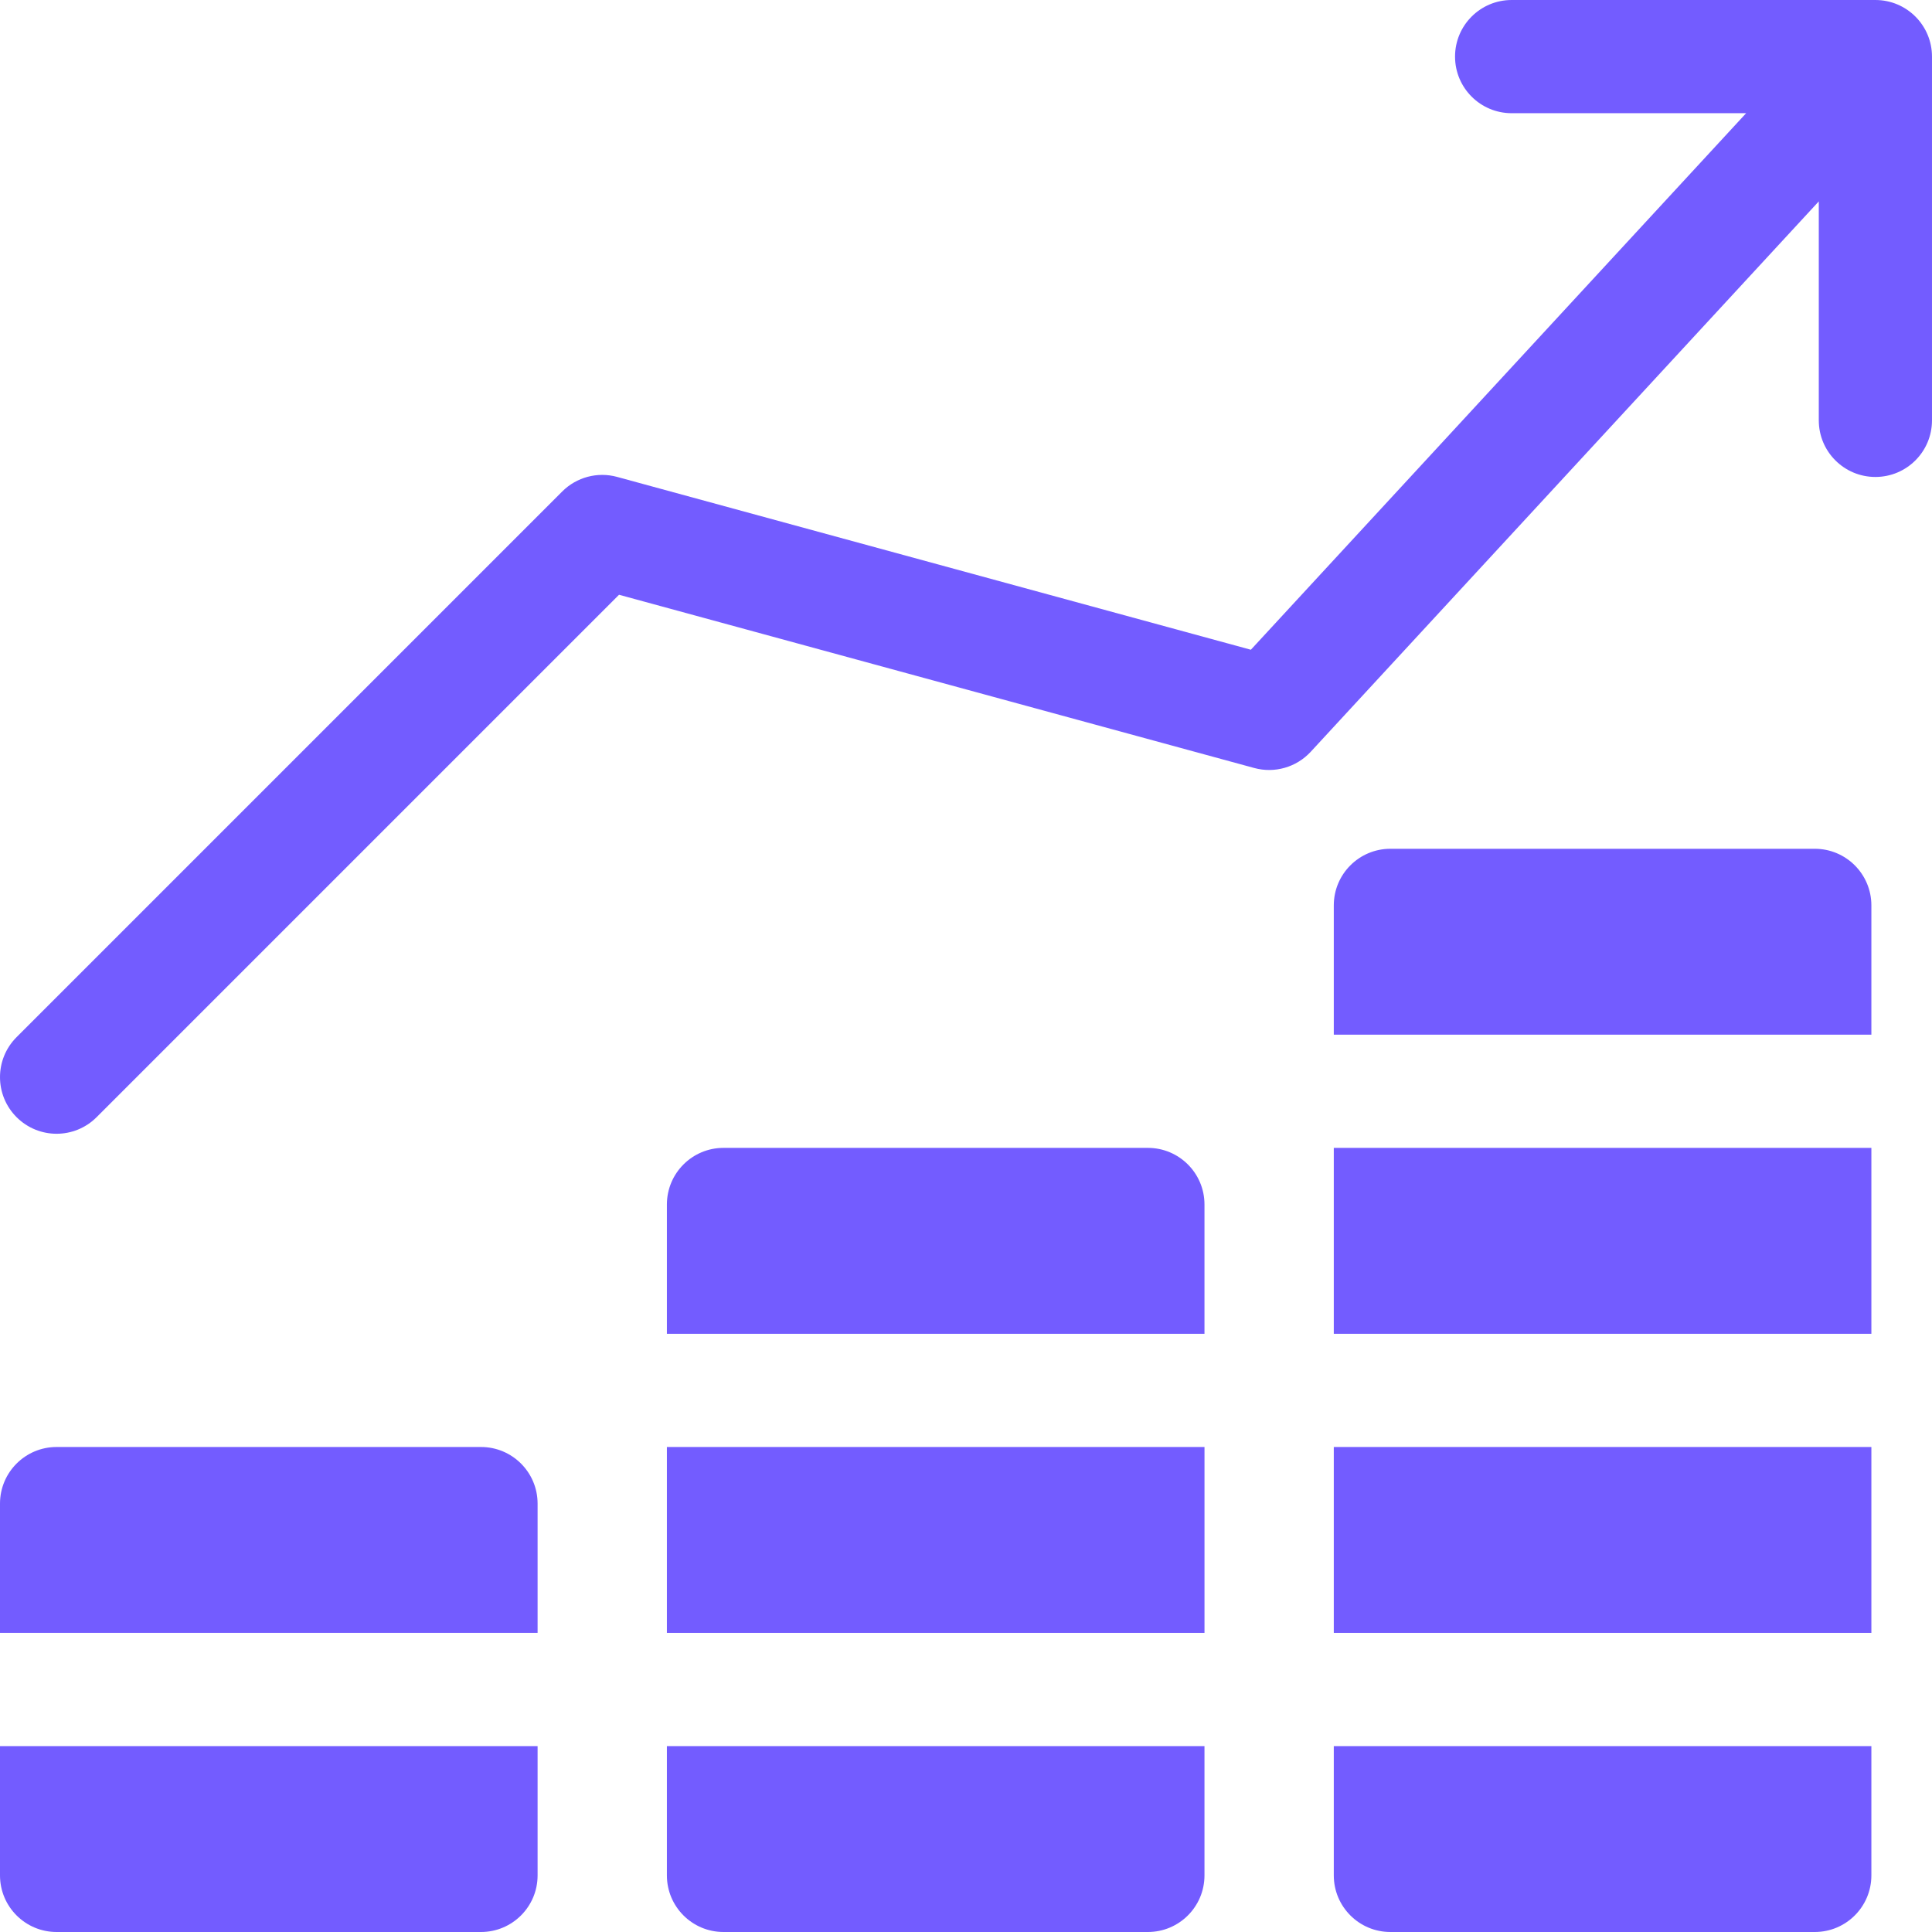 <svg viewBox="0 0 512 512" fill="#735cff" xmlns="http://www.w3.org/2000/svg"><path d="m368.469 224.934h112.465c8.285 0 15 6.715 15 15v34.266h-142.465v-34.266c0-8.285 6.715-15 15-15zm0 0"></path><path d="m353.469 462.734h142.465v34.266c0 8.285-6.715 15-15 15h-112.465c-8.285 0-15-6.715-15-15zm0 0"></path><path d="m353.469 383.469h142.465v49.266h-142.465zm0 0"></path><path d="m353.469 304.199h142.465v49.27h-142.465zm0 0"></path><path d="m191.734 304.199h112.465c8.285 0 15 6.719 15 15v34.27h-142.465v-34.27c0-8.281 6.715-15 15-15zm0 0"></path><path d="m15 383.469h112.469c8.281 0 15 6.715 15 15v34.266h-142.469v-34.266c0-8.285 6.715-15 15-15zm0 0"></path><path d="m176.734 462.734h142.465v34.266c0 8.285-6.715 15-15 15h-112.465c-8.285 0-15-6.715-15-15zm0 0"></path><path d="m0 462.734h142.469v34.266c0 8.285-6.719 15-15 15h-112.469c-8.285 0-15-6.715-15-15zm0 0"></path><path d="m176.734 383.469h142.469v49.266h-142.469zm0 0"></path><path d="m497 0h-96.398c-8.285 0-15 6.715-15 15s6.715 15 15 15h62.141l-131.25 142.188-167.945-45.801c-5.195-1.422-10.75.055-14.555 3.863l-144.598 144.602c-5.859 5.855-5.859 15.355 0 21.211 2.93 2.93 6.766 4.395 10.605 4.395 3.836 0 7.676-1.465 10.605-4.395l138.445-138.445 168.336 45.91c5.398 1.473 11.168-.184 14.969-4.297l134.645-145.863v58.031c0 8.285 6.715 15 15 15s15-6.715 15-15v-96.398c0-8.285-6.715-15-15-15zm0 0"></path></svg>